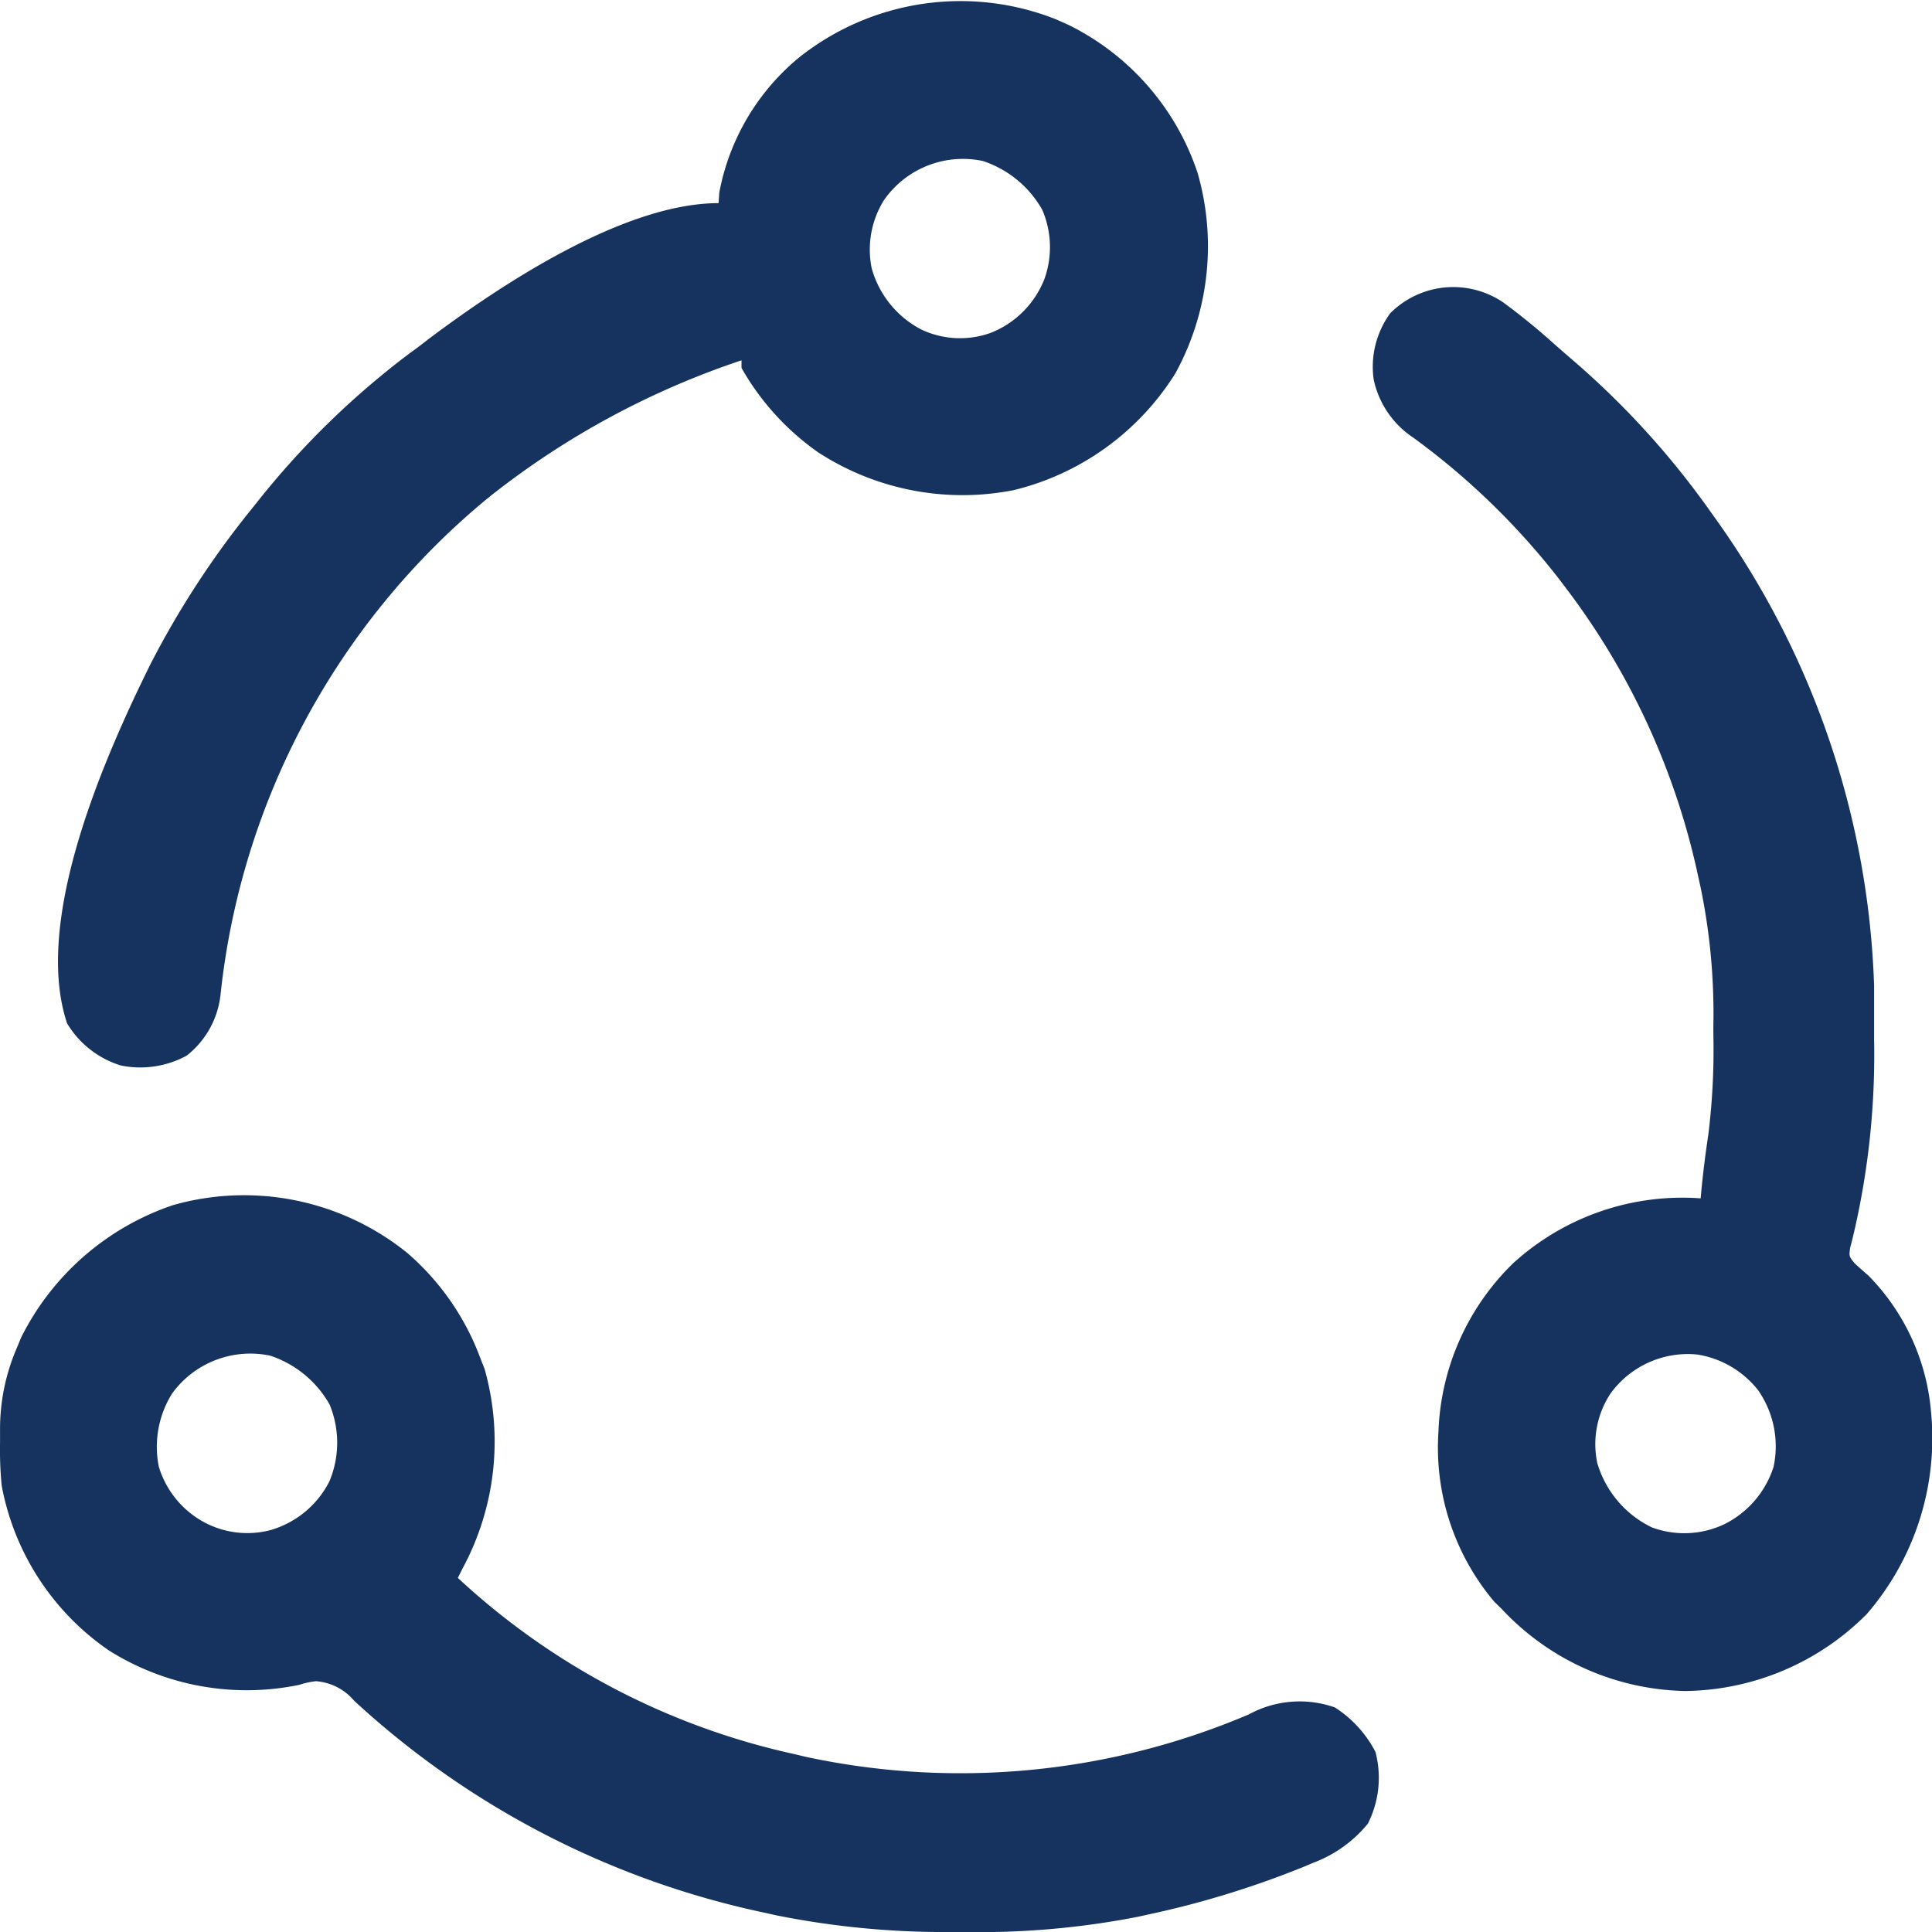 <svg xmlns="http://www.w3.org/2000/svg" width="42" height="42" viewBox="0 0 42 42">
  <g id="features-ico-3" transform="translate(-5.553 1.01)">
    <path id="Path_6" data-name="Path 6" d="M-238.671-4.593l.27.12a5.535,5.535,0,0,1,2.813,3.213,5.75,5.75,0,0,1-.479,4.364,5.746,5.746,0,0,1-3.515,2.541,5.756,5.756,0,0,1-4.254-.823A5.631,5.631,0,0,1-245.5,2.989V2.823a17.956,17.956,0,0,0-5.415,2.916l-.143.115a16.2,16.2,0,0,0-5.767,10.752,1.952,1.952,0,0,1-.737,1.333,2.111,2.111,0,0,1-1.434.213,2.072,2.072,0,0,1-1.166-.916c-.751-2.252.817-5.791,1.809-7.8a19.582,19.582,0,0,1,2.19-3.365l.118-.147a18.132,18.132,0,0,1,3.325-3.25c.138-.1.274-.2.409-.308,1.586-1.191,4.255-2.96,6.312-2.96l.016-.229a4.99,4.99,0,0,1,1.734-2.937A5.636,5.636,0,0,1-238.671-4.593ZM-242.4-.664A2.028,2.028,0,0,0-242.67.823a2.15,2.15,0,0,0,1.083,1.333,1.974,1.974,0,0,0,1.51.068,2.068,2.068,0,0,0,1.163-1.172,2.049,2.049,0,0,0-.048-1.5,2.314,2.314,0,0,0-1.291-1.062A2.091,2.091,0,0,0-242.4-.664Z" transform="translate(267.173 4)" fill="#16335f"/>
    <path id="Path_7" data-name="Path 7" d="M-97.407-13.949a5.589,5.589,0,0,1,1.6,2.317l.08.2a5.806,5.806,0,0,1-.48,4.348l-.1.2A15.67,15.67,0,0,0-88.976-3.05l.219.053a16.014,16.014,0,0,0,9.643-.918,2.307,2.307,0,0,1,1.873-.153,2.537,2.537,0,0,1,.882.966,2.206,2.206,0,0,1-.165,1.561,2.8,2.8,0,0,1-1.2.855l-.173.074A20.32,20.32,0,0,1-81.3.434l-.222.049a17.952,17.952,0,0,1-3.772.331h-.238a18.6,18.6,0,0,1-3.86-.364L-89.614.4a18.916,18.916,0,0,1-8.947-4.613,1.2,1.2,0,0,0-.83-.425,1.736,1.736,0,0,0-.359.078,5.624,5.624,0,0,1-4.14-.745,5.581,5.581,0,0,1-2.333-3.583,8.051,8.051,0,0,1-.036-.948c0-.126,0-.126,0-.254a4.437,4.437,0,0,1,.368-1.8l.091-.221a5.743,5.743,0,0,1,3.3-2.876A5.646,5.646,0,0,1-97.407-13.949Zm-5.113,3.059a2.187,2.187,0,0,0-.287,1.591,2.047,2.047,0,0,0,.916,1.166,1.984,1.984,0,0,0,1.508.211A2.082,2.082,0,0,0-99.1-8.981a2.169,2.169,0,0,0,.005-1.672,2.317,2.317,0,0,0-1.291-1.062A2.1,2.1,0,0,0-102.52-10.89Z" transform="translate(111.813 40.176)" fill="#16335f"/>
    <path id="Path_8" data-name="Path 8" d="M-31.046-3.714a14.749,14.749,0,0,1,1.148.94l.3.261A18.194,18.194,0,0,1-26.59.767l.113.159a18.489,18.489,0,0,1,3.489,10.2l0,.22q0,.35,0,.7v.241a17.139,17.139,0,0,1-.417,4.127l-.053.225-.051.2c-.024.184-.024.184.1.335.1.092.2.181.3.267a4.792,4.792,0,0,1,1.358,2.954,5.846,5.846,0,0,1-1.394,4.4A5.651,5.651,0,0,1-27.09,26.47a5.6,5.6,0,0,1-4-1.791l-.153-.148a5.189,5.189,0,0,1-1.215-3.7,5.373,5.373,0,0,1,1.618-3.655,5.461,5.461,0,0,1,4.082-1.416l.012-.138c.04-.422.093-.839.156-1.258a14.978,14.978,0,0,0,.108-2.16c0-.066,0-.132,0-.2a13.522,13.522,0,0,0-.275-2.993l-.05-.227a15.848,15.848,0,0,0-2.866-6.272l-.165-.218A15.789,15.789,0,0,0-33.007-.778a2.018,2.018,0,0,1-.86-1.266,1.978,1.978,0,0,1,.361-1.438A1.935,1.935,0,0,1-31.046-3.714Zm2.327,23.719a2,2,0,0,0-.287,1.508,2.26,2.26,0,0,0,1.187,1.4,2.028,2.028,0,0,0,1.583-.073A2.108,2.108,0,0,0-25.174,21.6a2.133,2.133,0,0,0-.333-1.666,2.1,2.1,0,0,0-1.319-.778A2.076,2.076,0,0,0-28.719,20.005Z" transform="translate(69.282 9.281)" fill="#16335f"/>
  </g>
</svg>
